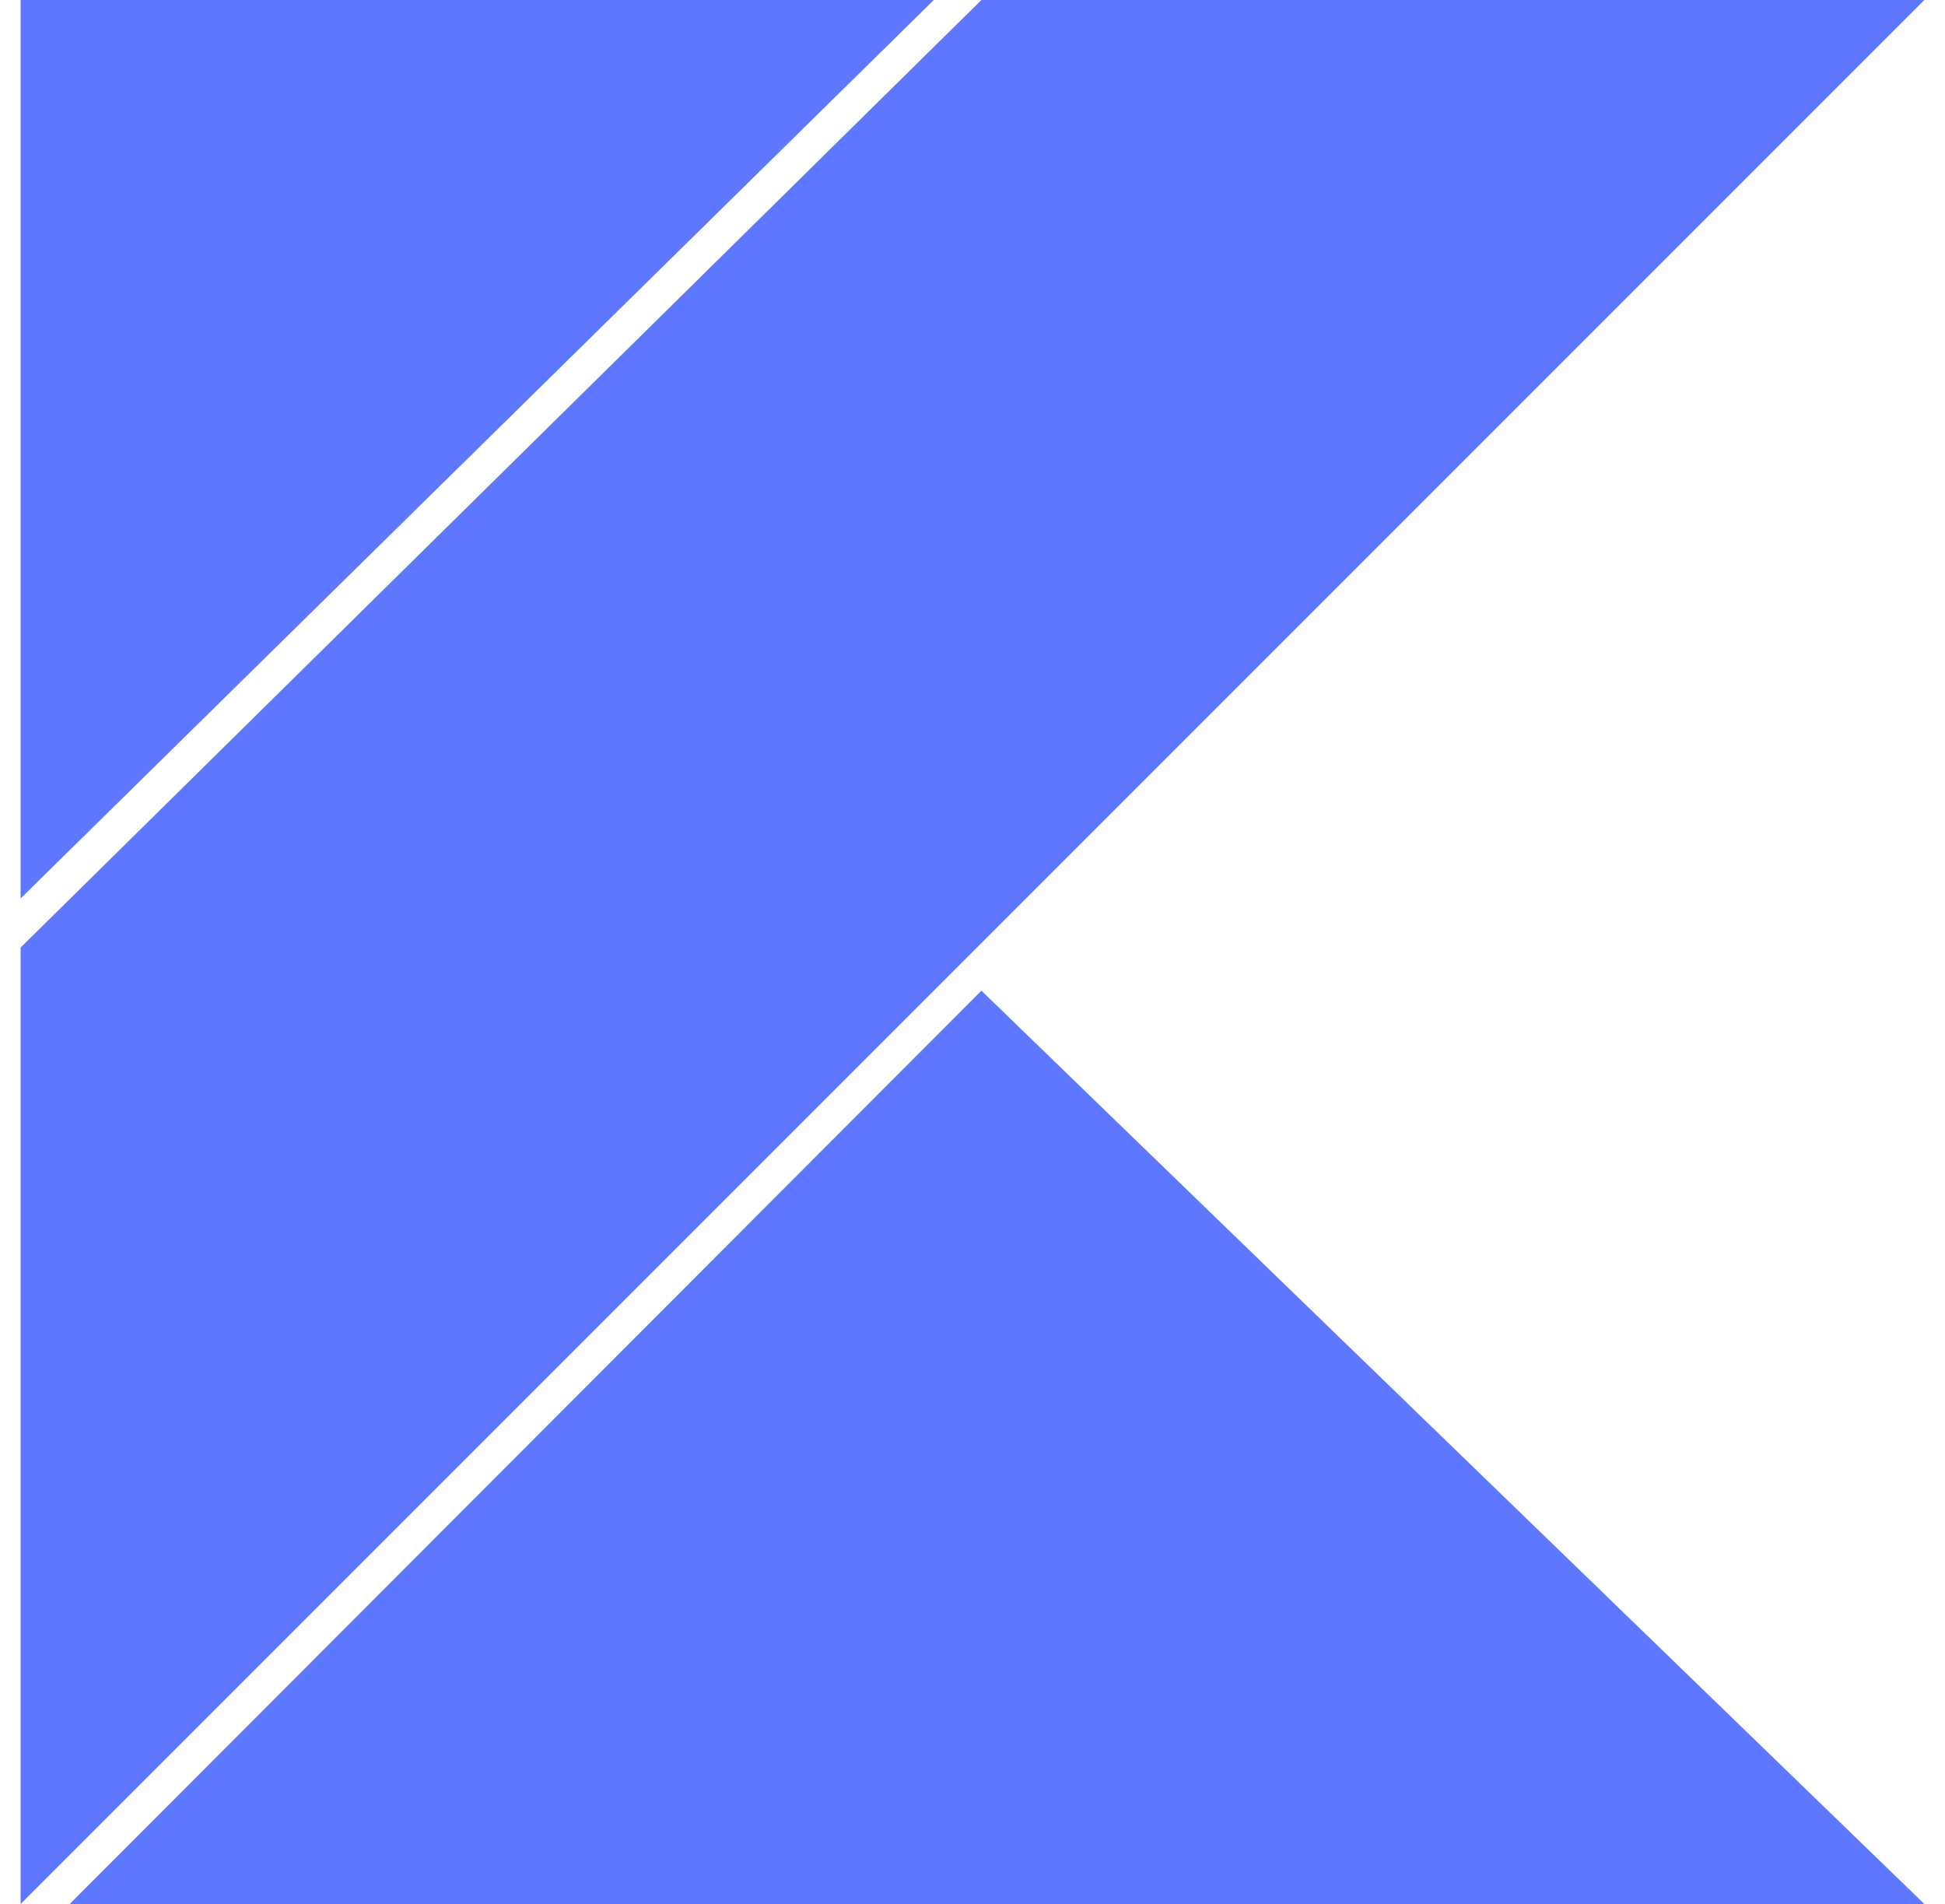 <svg xmlns="http://www.w3.org/2000/svg" width="65.313" height="63.93" viewBox="0 0 128 128">
    <g fill="#5d78ff"><path d="M0 0h61.4L0 60.4zM0 128L128 0H64.6L0 63.7zM128 128L64.6 66.6 3.3 128z"></path></g>
</svg>
